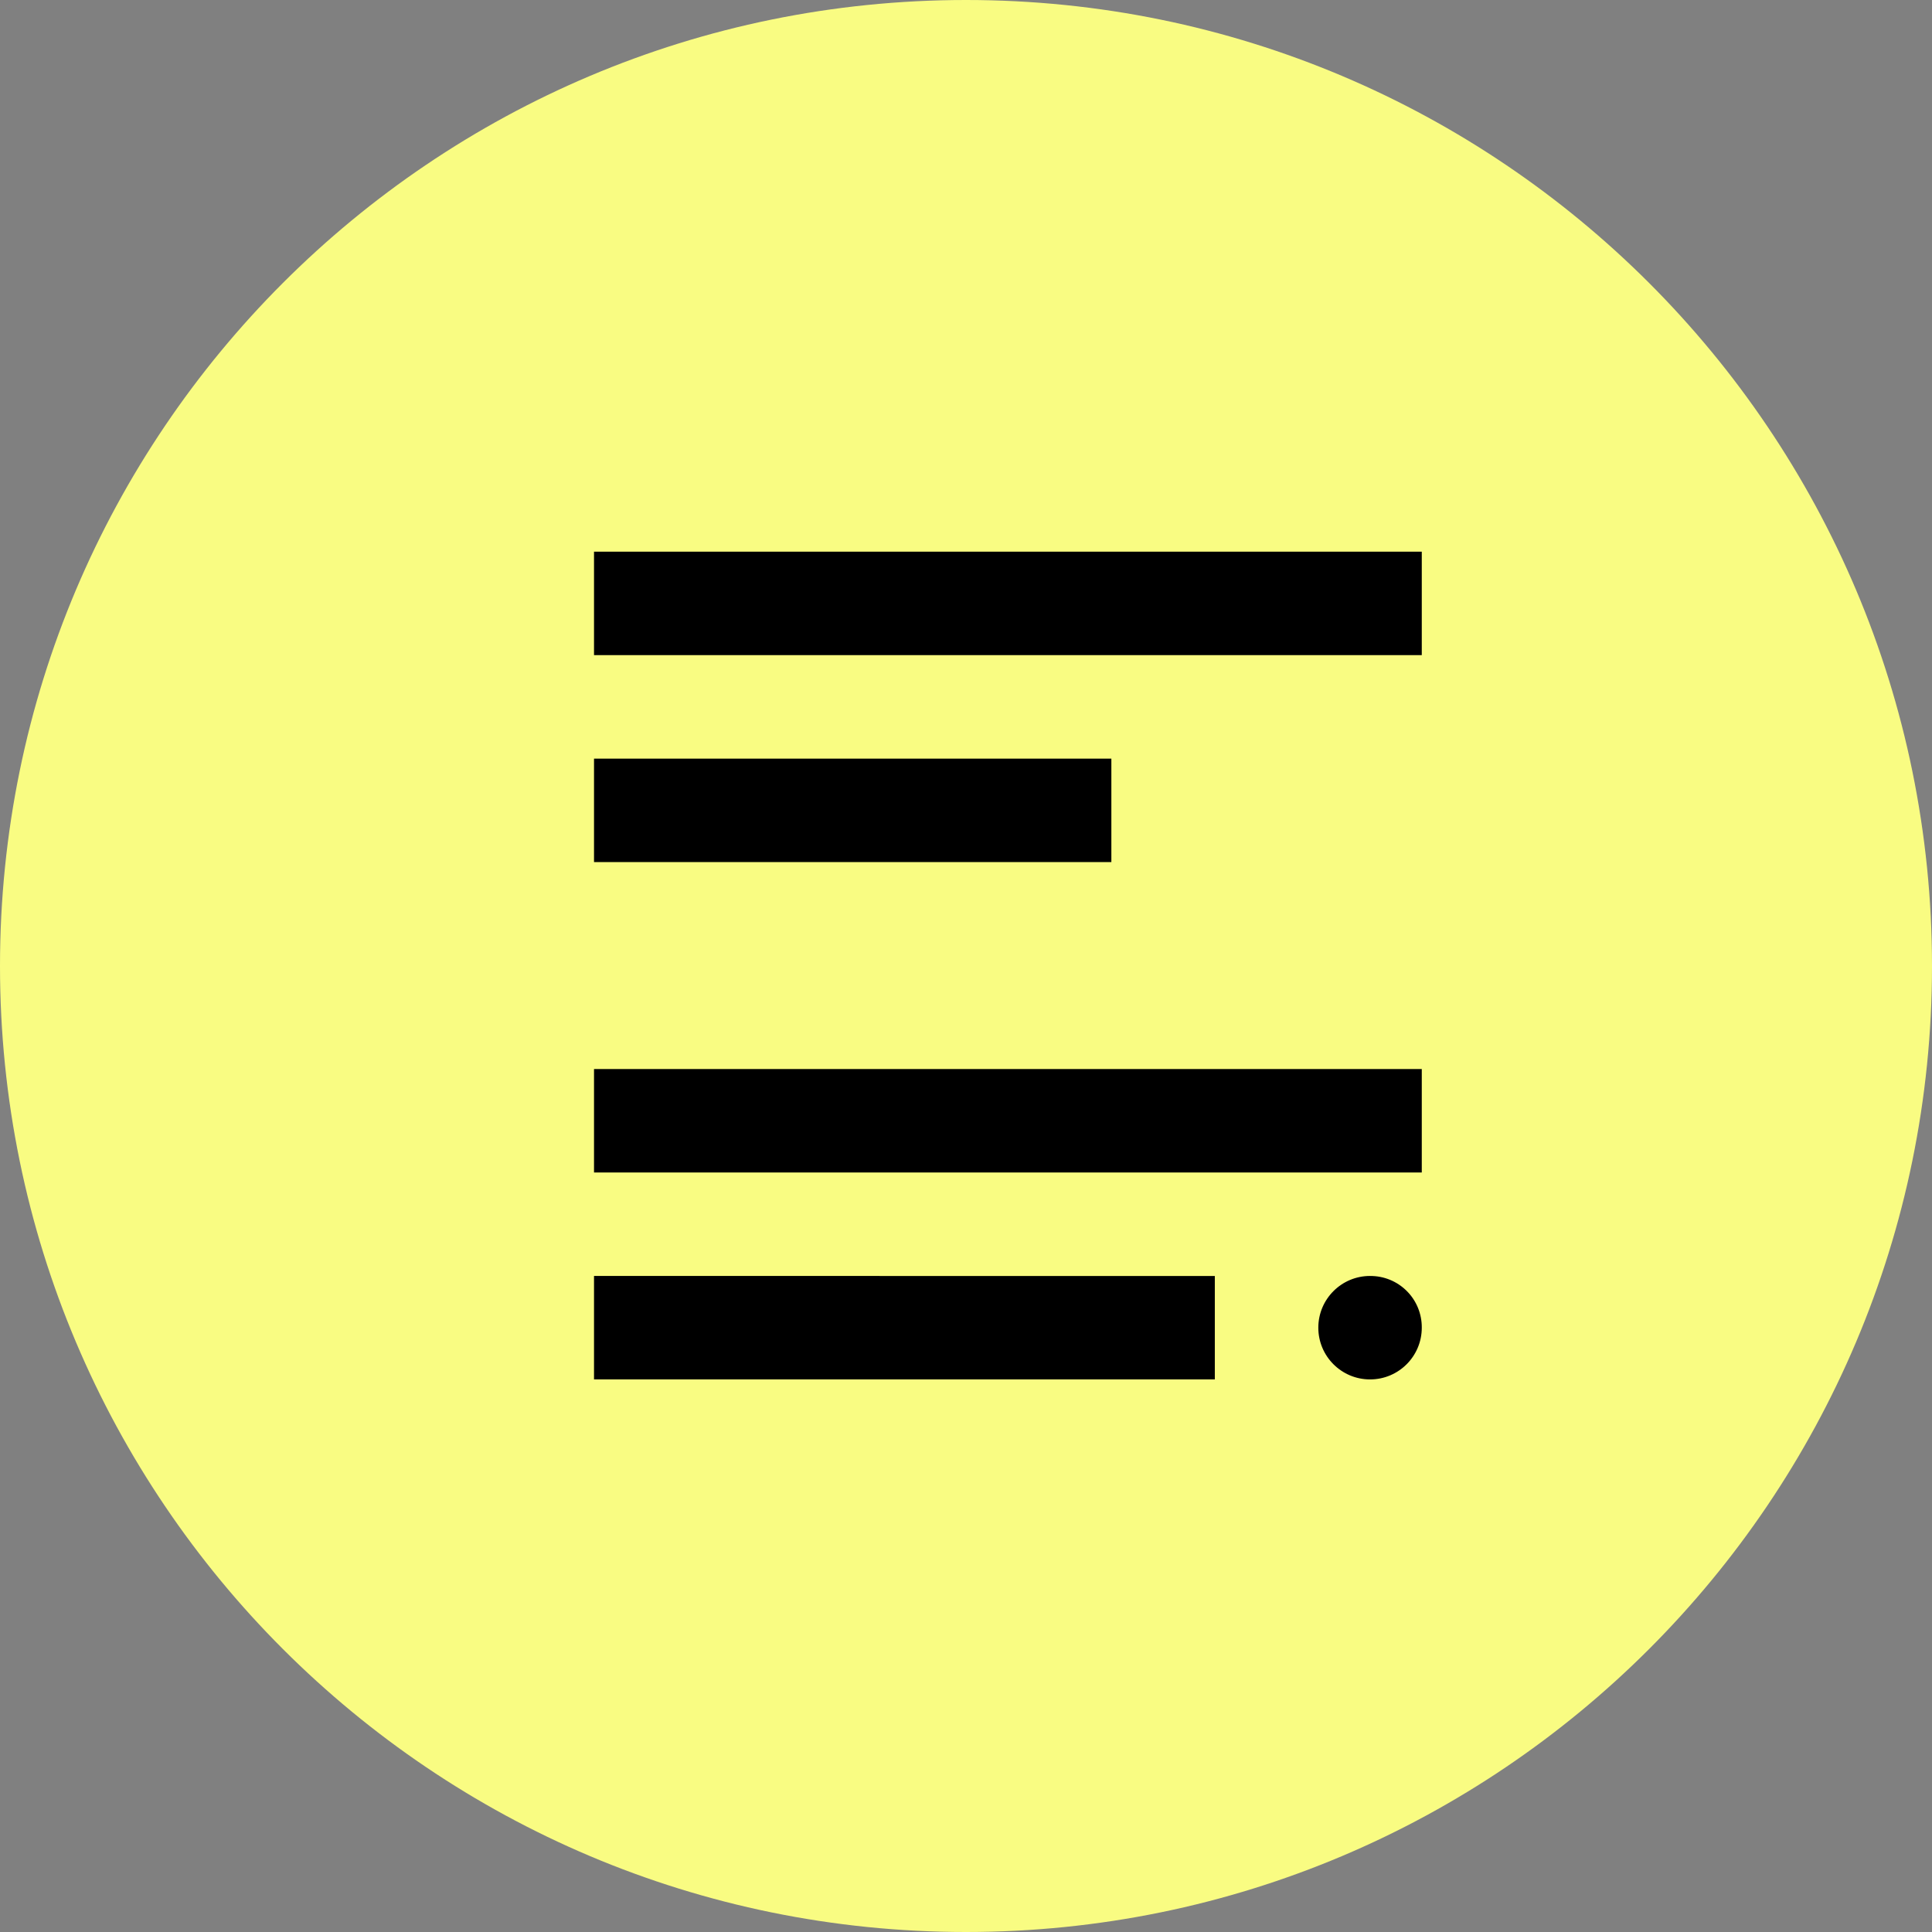 <?xml version="1.0" encoding="UTF-8"?>
<svg xmlns="http://www.w3.org/2000/svg" xmlns:xlink="http://www.w3.org/1999/xlink" width="67" height="67" viewBox="0 0 67 67">
  <rect x="0" y="0" width="67" height="67" fill="#808080" stroke="none"/>
  <g id="WritingaSales">
    <path id="Ellipse4" fill="#f9fc82" stroke="none" d="M 67 33.5 C 67 52.002 52.002 67 33.5 67 C 14.998 67 0 52.002 0 33.5 C 0 14.998 14.998 0 33.5 0 C 52.002 0 67 14.998 67 33.5 Z"></path>
    <path id="Iconopen-copywriting" fill="#000000" stroke="none" d="M 20.6 19.132 L 20.6 22.72 L 49.306 22.72 L 49.306 19.132 Z M 20.6 26.308 L 20.6 29.896 L 38.541 29.896 L 38.541 26.308 Z M 20.6 37.073 L 20.6 40.661 L 49.306 40.661 L 49.306 37.073 Z M 20.6 44.249 L 20.6 47.837 L 42.129 47.837 L 42.129 44.25 Z M 47.512 44.249 C 46.521 44.249 45.718 45.052 45.718 46.043 C 45.718 47.034 46.521 47.837 47.512 47.837 C 48.503 47.837 49.306 47.034 49.306 46.043 C 49.31 45.566 49.123 45.107 48.785 44.77 C 48.448 44.433 47.989 44.245 47.512 44.25 Z"></path>
  </g>
</svg>
